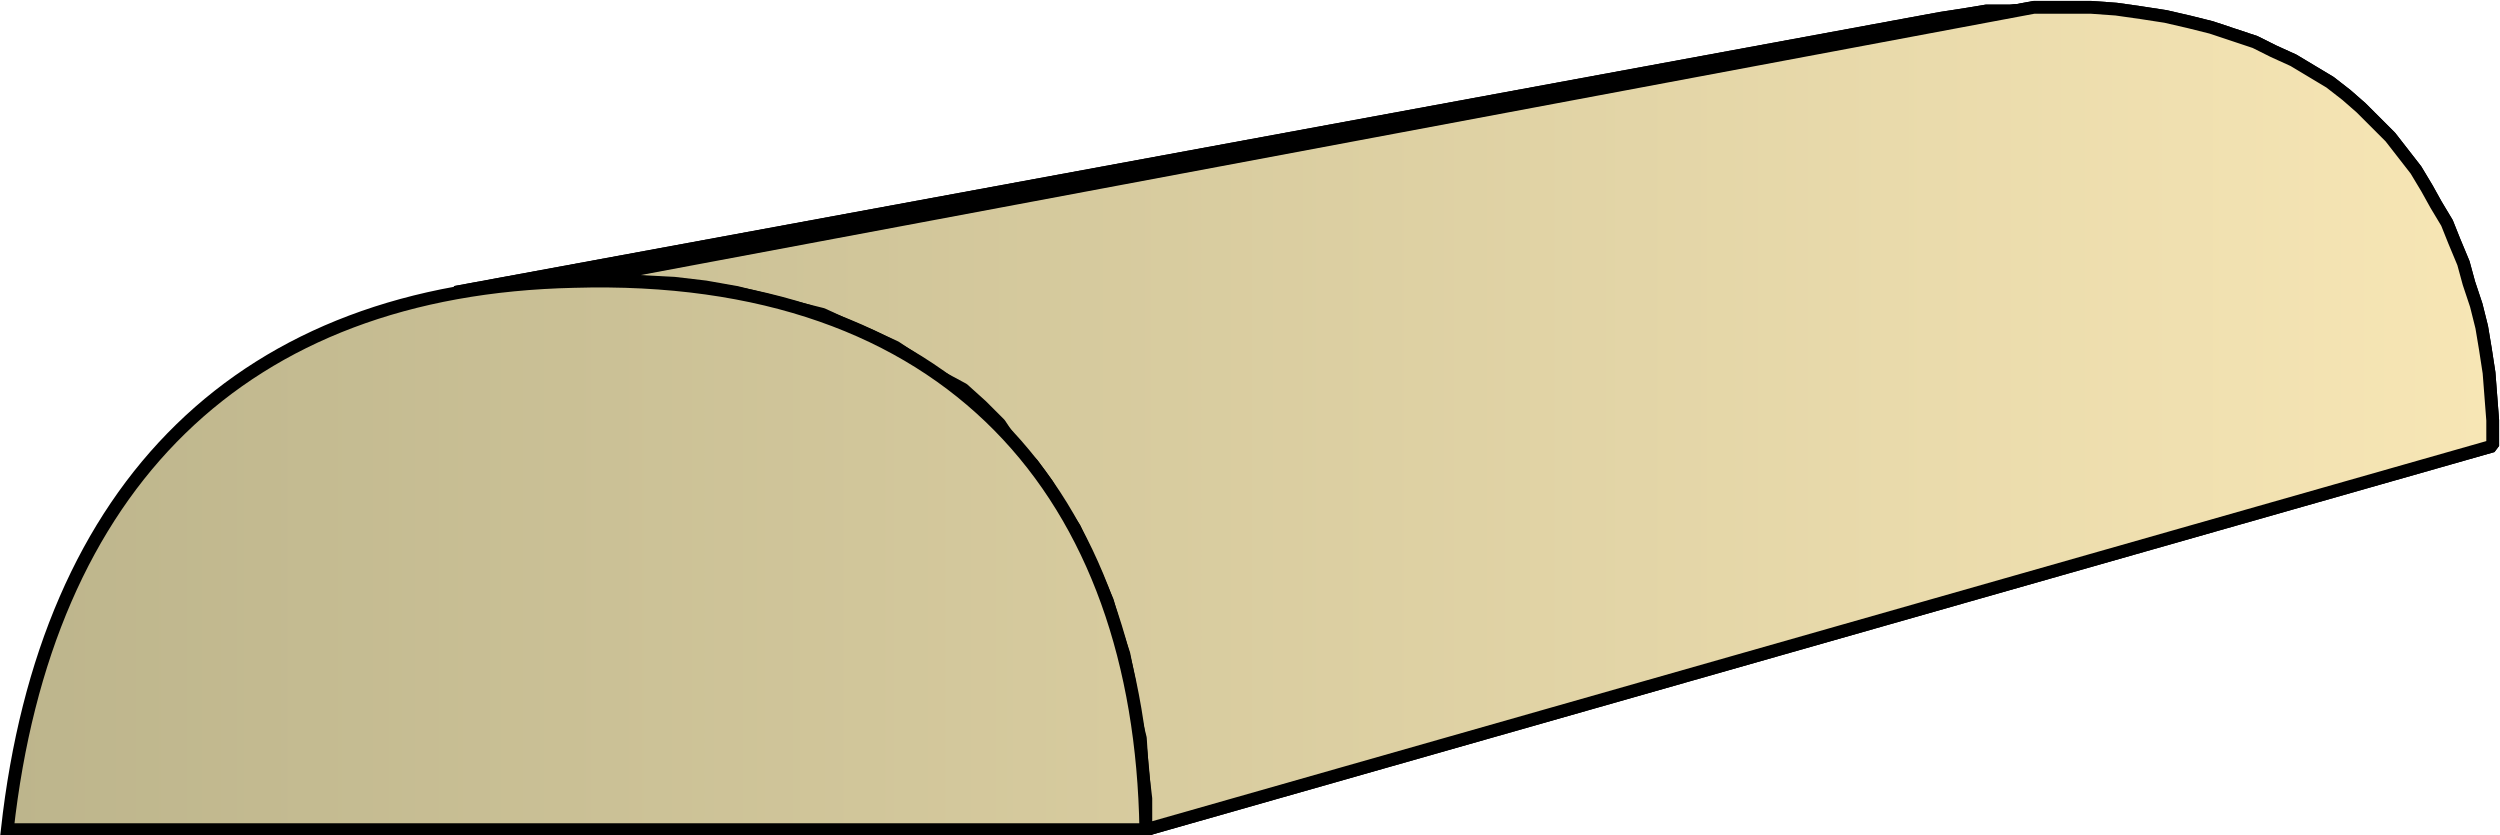<svg xmlns="http://www.w3.org/2000/svg" xmlns:xlink="http://www.w3.org/1999/xlink" xml:space="preserve" style="shape-rendering:geometricPrecision;text-rendering:geometricPrecision;image-rendering:optimizeQuality;fill-rule:evenodd;clip-rule:evenodd" viewBox="0 0 1.368 0.457"><defs><linearGradient id="id0" x1=".004" x2="1.365" y1=".229" y2=".229" gradientUnits="userSpaceOnUse"><stop offset="0" style="stop-color:#bdb58c"/><stop offset="1" style="stop-color:#f7e6b5"/></linearGradient><linearGradient xlink:href="#id0" id="id1" x1=".004" x2="1.365" y1=".229" y2=".229" gradientUnits="userSpaceOnUse"/><style>.str0{stroke:#000;stroke-width:.007;stroke-linejoin:bevel}.fil0{fill:url(#id0)}</style></defs><g id="Layer_x0020_1"><g id="_286847424"><path id="_286847448" d="m.249.16.813-.15.013-.002.012-.002H1.1l.014-.001-.8.15H.295L.28.156.264.158z" class="fil0 str0"/><path id="_286845048" d="m.313.154.8-.15h.031l.014.001.014.002.013.002.013.003.012.003.012.004.012.004.01.005.011.005.01.006.01.006.009.007.008.007.008.008.008.008.007.009.007.009.006.01.005.009.006.01.004.01.005.012.003.011.004.012.003.012.002.012.002.013.001.013.001.013v.014l-.737.21V.437L.625.42.624.404.62.388.618.373.615.358.61.343.606.329.6.315.594.302.588.289.58.277.573.265.565.254l-.01-.01L.547.232l-.01-.01-.01-.009L.514.206.502.198.49.19.477.184.463.178.45.172.434.168.419.164.403.16.386.157.369.155.35.154H.332z" class="fil0 str0"/><path d="m.249.16.813-.15.013-.002.012-.002H1.1l.014-.001-.8.15H.295L.28.156.264.158z" class="fil0 str0"/><path d="m.313.154.8-.15h.031l.014.001.014.002.013.002.013.003.012.003.012.004.012.004.01.005.011.005.01.006.01.006.009.007.008.007.008.008.008.008.007.009.007.009.006.01.005.009.006.01.004.01.005.012.003.011.004.012.003.012.002.012.002.013.001.013.001.013v.014l-.737.21V.437L.625.42.624.404.62.388.618.373.615.358.61.343.606.329.6.315.594.302.588.289.58.277.573.265.565.254l-.01-.01L.547.232l-.01-.01-.01-.009L.514.206.502.198.49.19.477.184.463.178.45.172.434.168.419.164.403.16.386.157.369.155.35.154H.332z" class="fil0 str0"/></g><path d="M.004.454c.021-.189.129-.296.31-.3.206-.006.31.117.313.3z" style="stroke:#000;stroke-width:.007;fill:url(#id1);fill-rule:nonzero"/></g></svg>